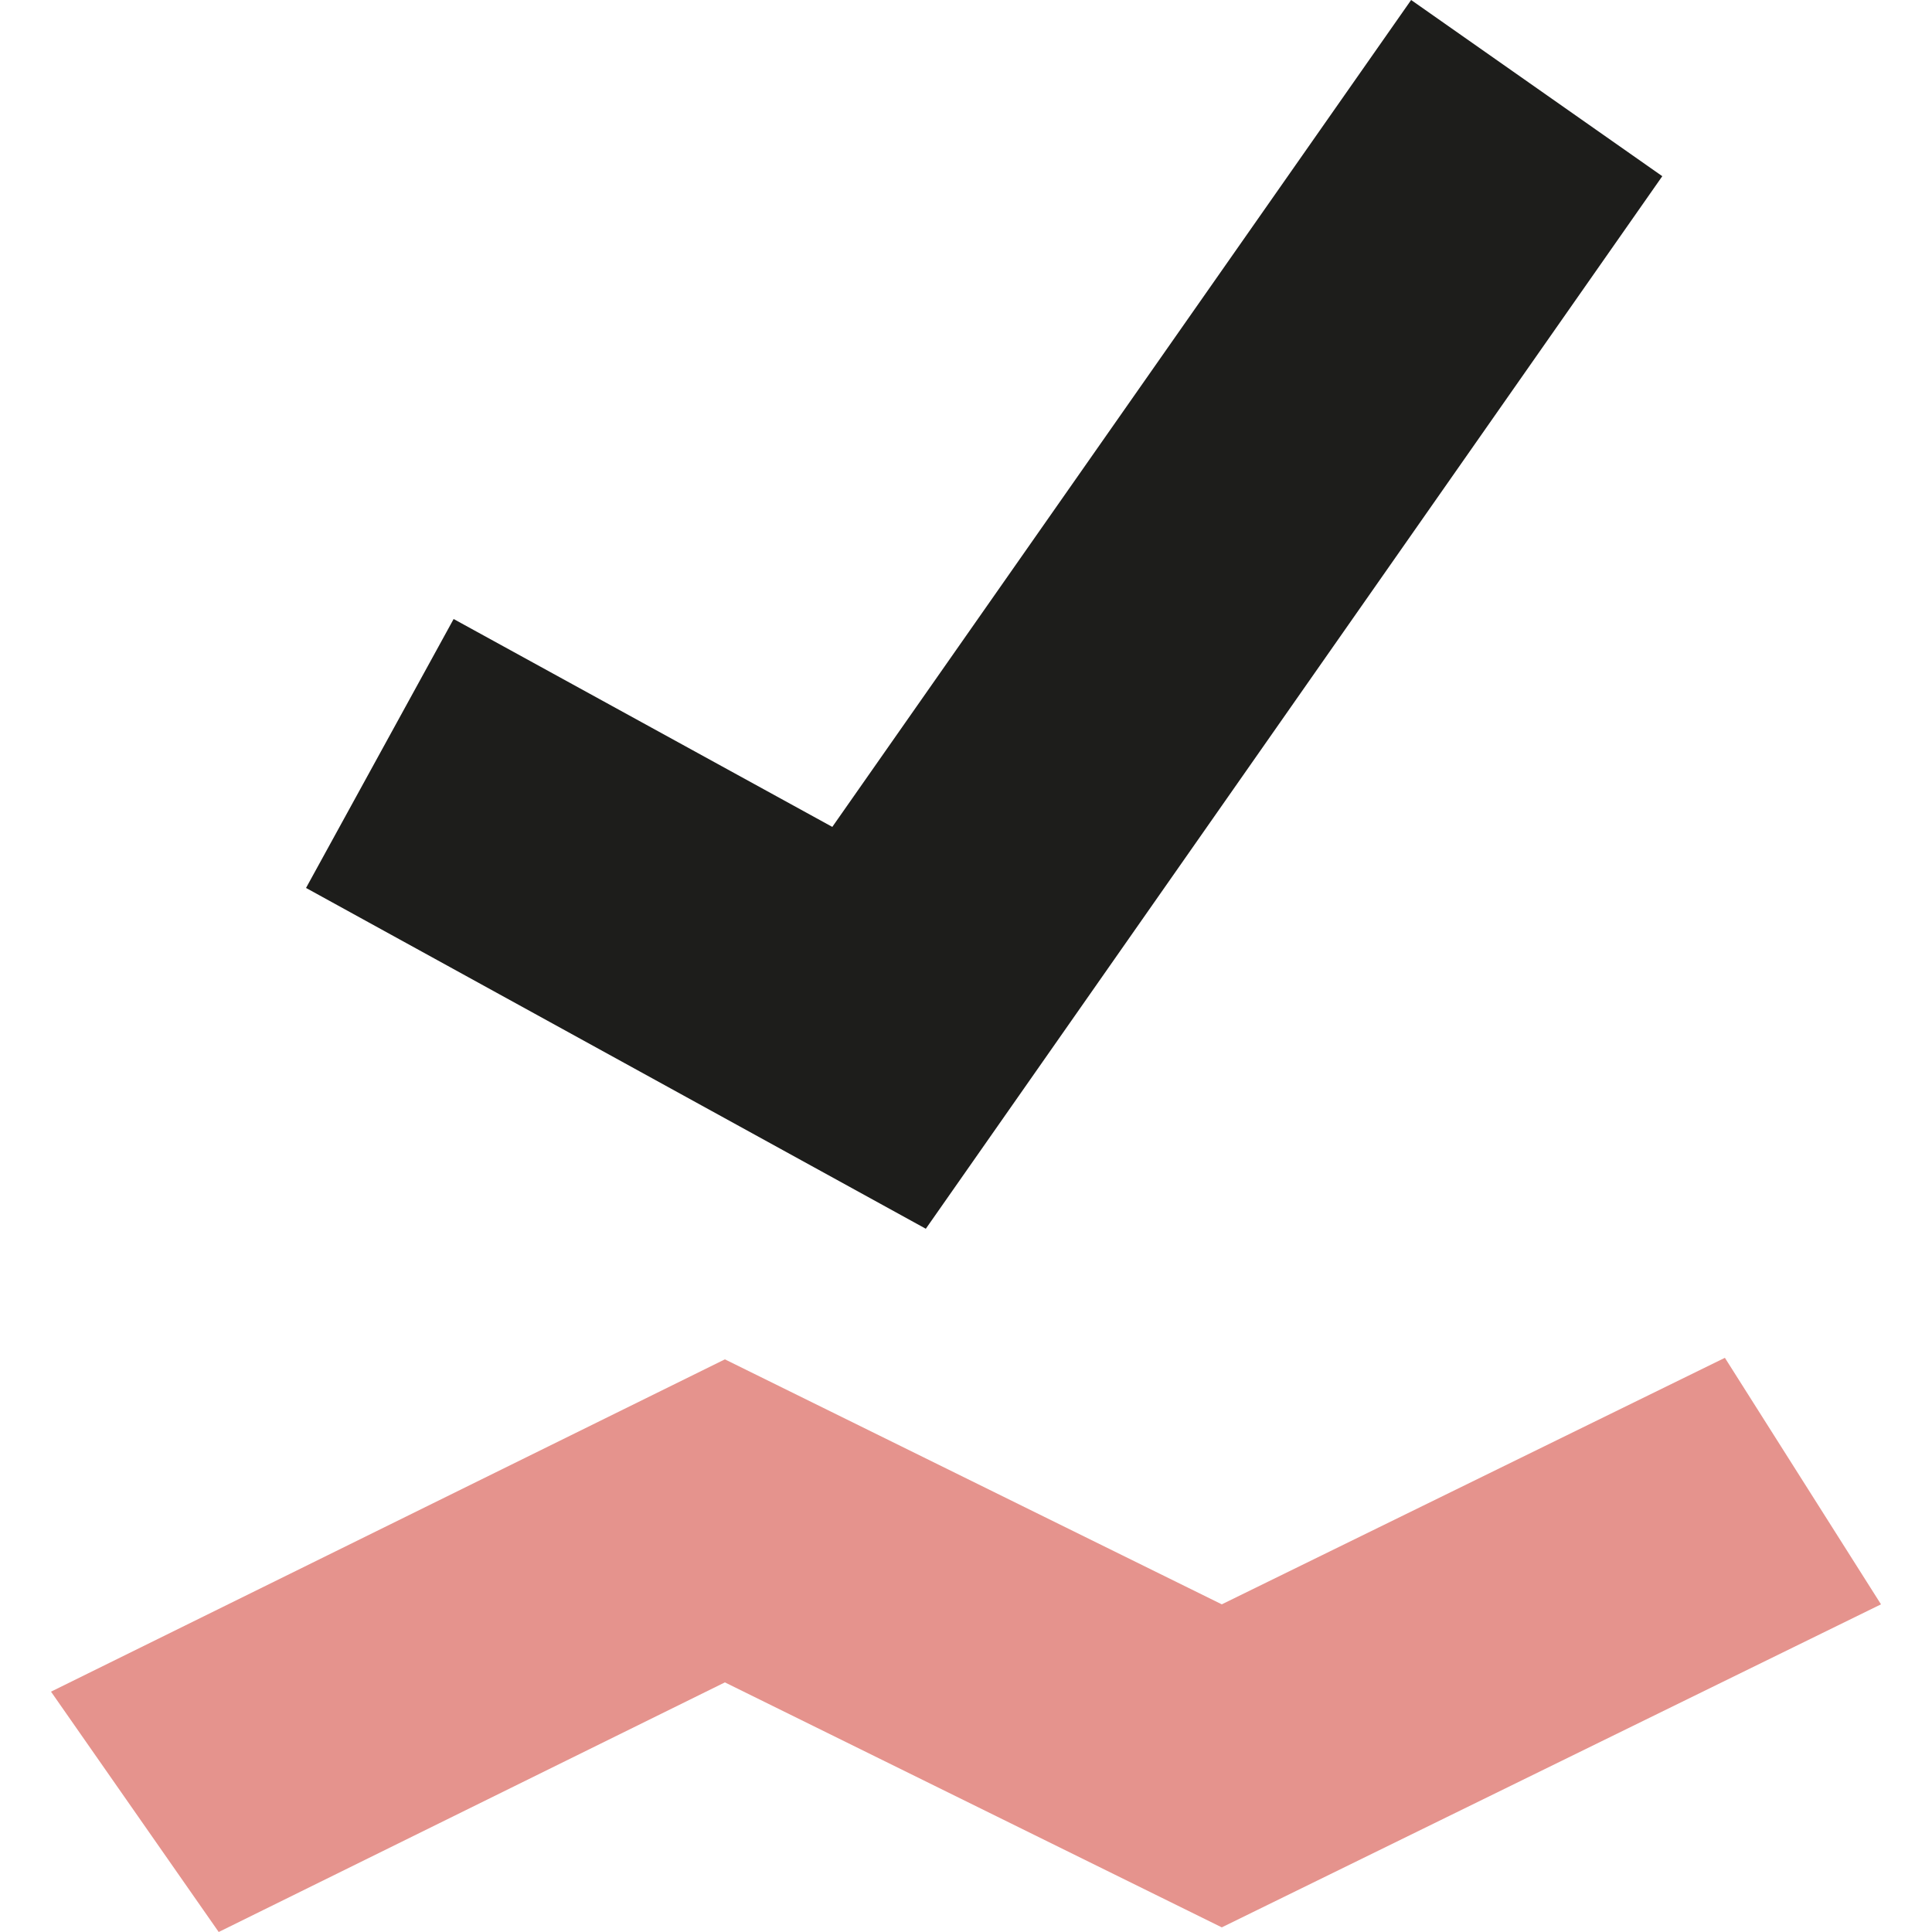 <?xml version="1.0" encoding="UTF-8"?><svg id="uuid-5b8be986-c30a-4236-ba79-81a71d7c0b24" xmlns="http://www.w3.org/2000/svg" width="25" height="25" viewBox="0 0 25 25"><polygon points="22.32 17.57 15.81 20.76 9.38 17.59 .66 21.89 2.83 25 9.38 21.77 15.81 24.94 24.34 20.76 22.32 17.57" style="fill:#e5938d; stroke-width:0px;"/><polygon points="11.98 15.9 3.96 11.49 5.87 8.01 10.77 10.7 18.26 0 21.51 2.28 11.98 15.9" style="fill:#1d1d1b; stroke-width:0px;"/></svg>